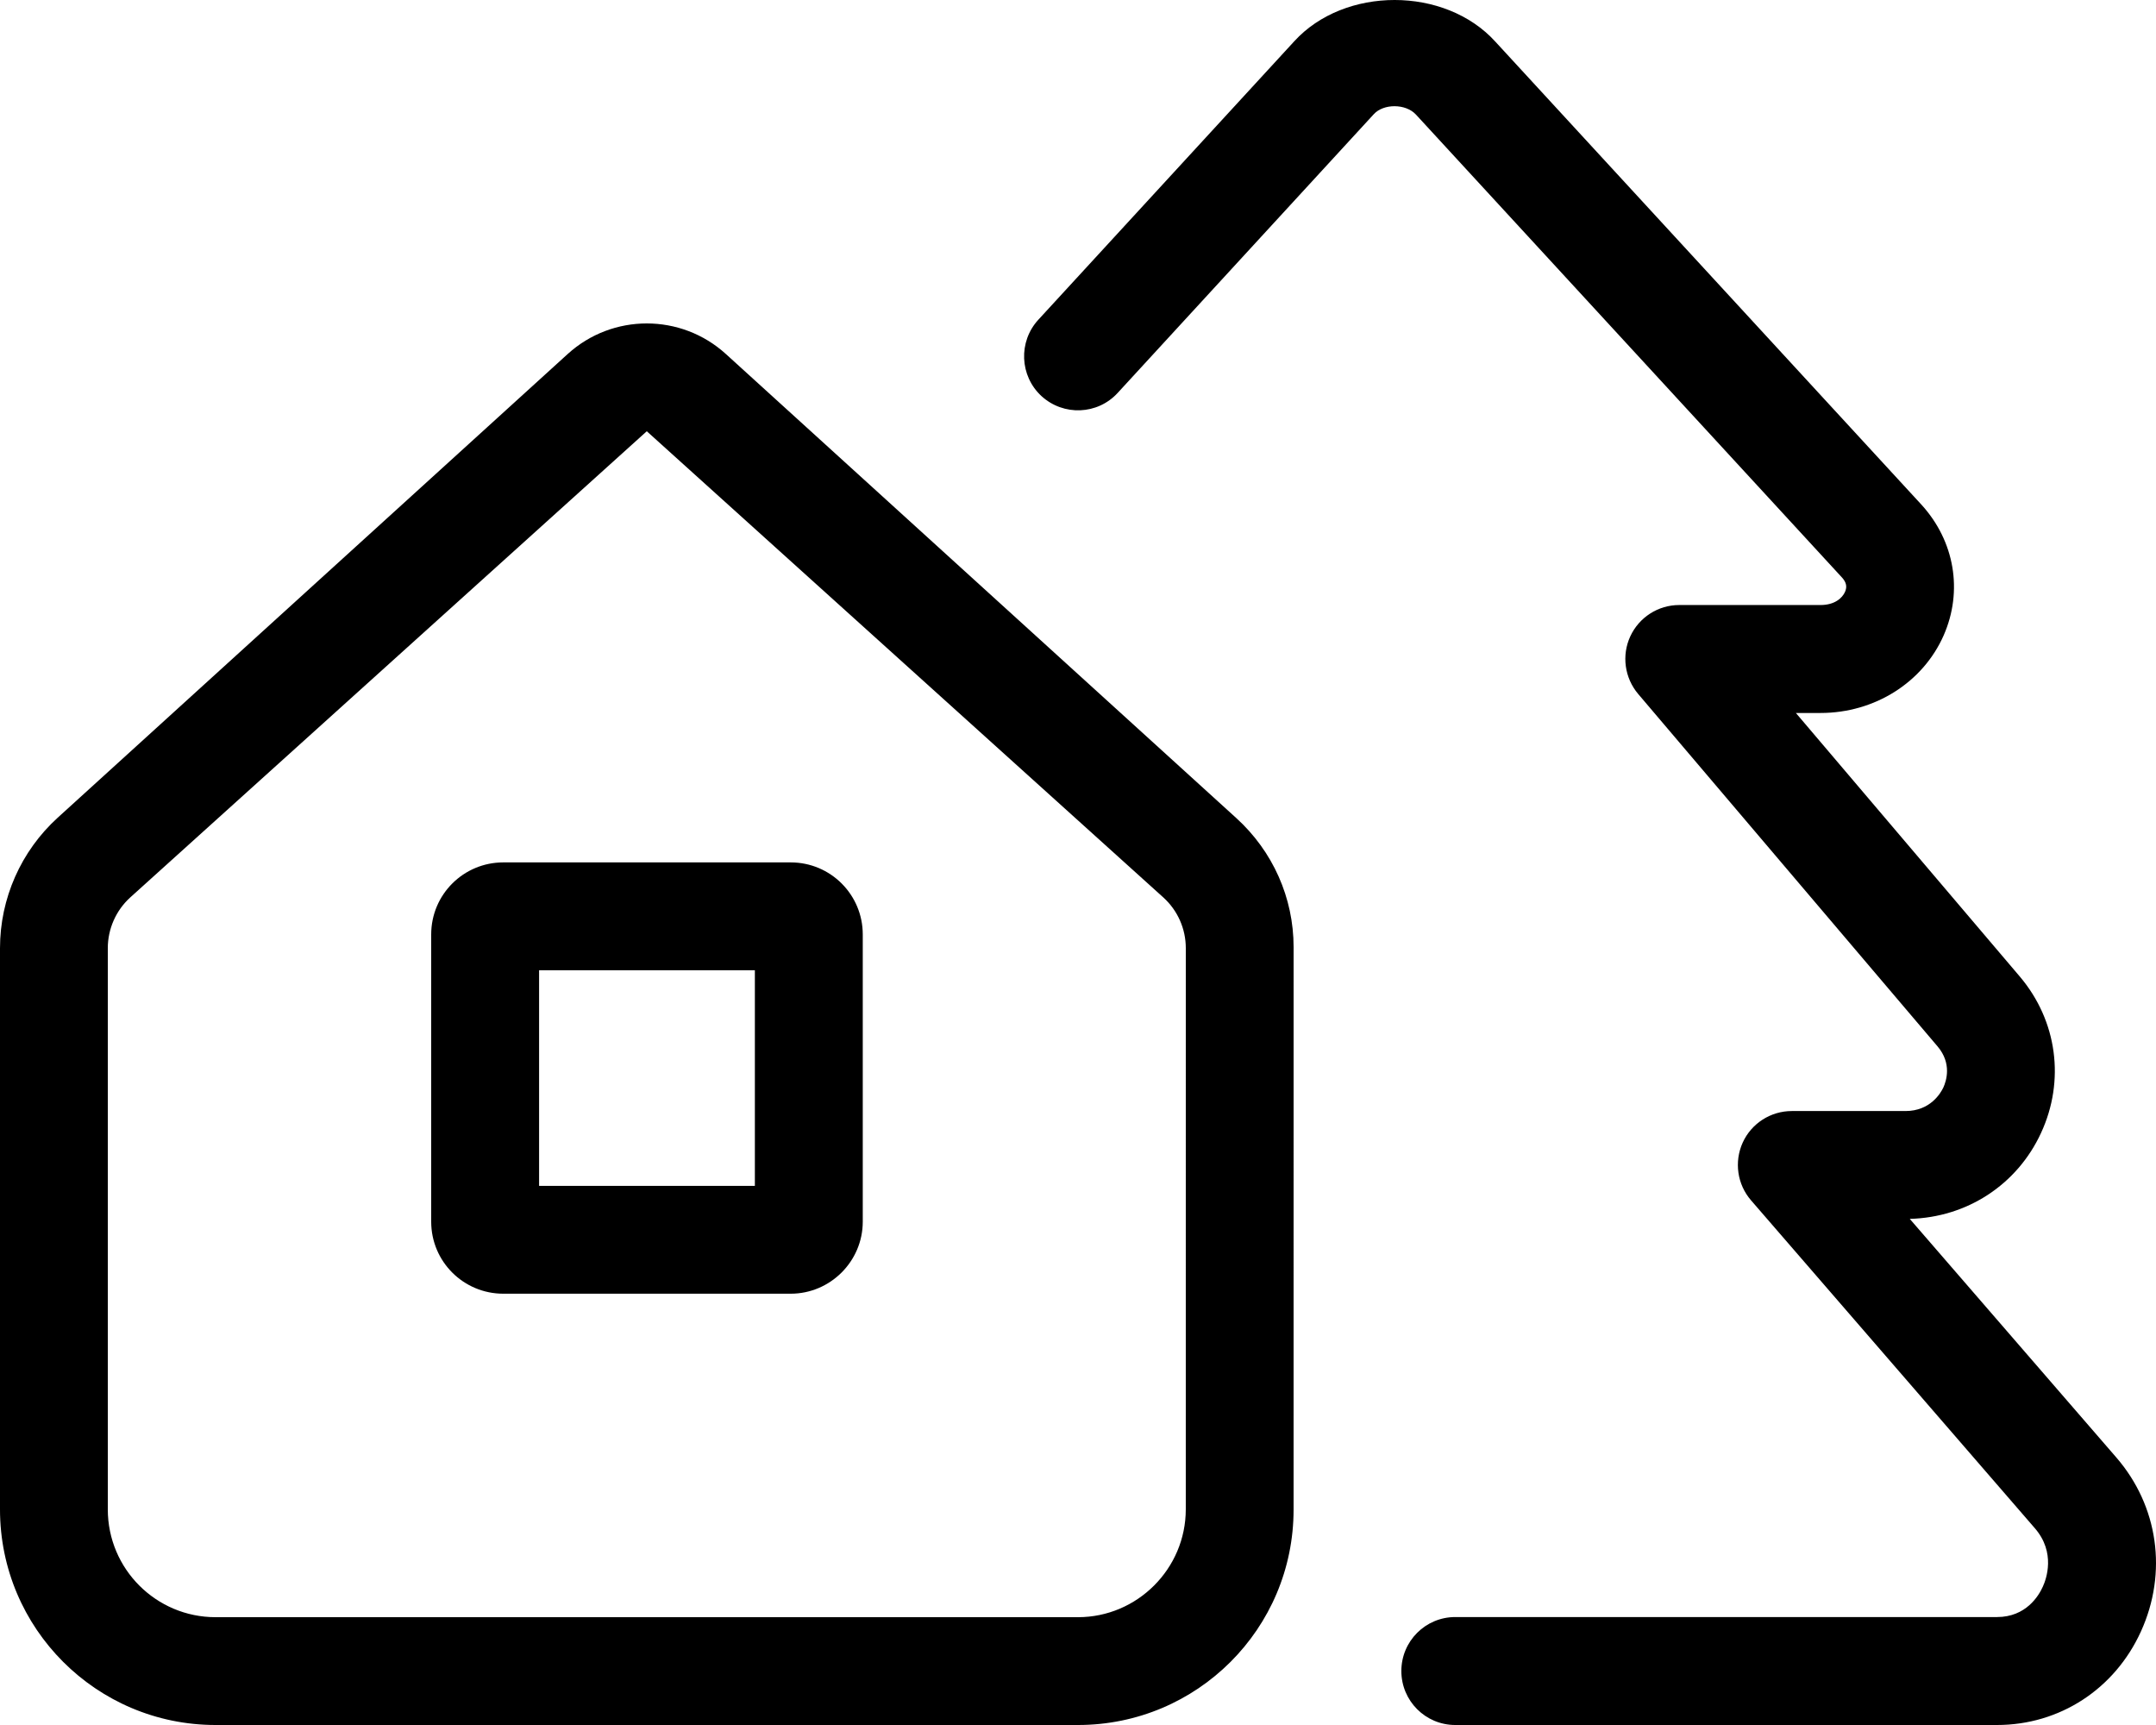 <svg xmlns="http://www.w3.org/2000/svg" viewBox="0 0 640 512"><!-- Font Awesome Pro 6.0.0-alpha2 by @fontawesome - https://fontawesome.com License - https://fontawesome.com/license (Commercial License) --><path d="M234.715 255.971H149.393C137.633 255.971 128 265.471 128 277.348V362.609C128 374.486 137.633 383.986 149.393 383.986H234.715C246.475 383.986 256.107 374.361 256.107 362.609V277.348C256.107 265.596 246.6 255.971 234.715 255.971ZM224.08 351.982H160.027V287.975H224.08V351.982ZM215.477 105.078C208.82 99.025 200.408 96 191.996 96S175.17 99.025 168.514 105.078L17.139 242.691C6.223 252.613 0 266.682 0 281.434V448C0 483.346 28.654 512 64 512H319.994C355.34 512 383.992 483.441 383.994 448.098C383.998 394.322 384 320.908 384 281.107C384 266.455 377.818 252.656 366.977 242.801L215.477 105.078ZM351.994 448C351.992 465.6 337.592 480 319.994 480H64C46.326 480 32 465.672 32 448V281.438C32 275.699 34.42 270.227 38.666 266.365L191.996 127.998L345.357 266.395C349.588 270.24 352 275.693 352 281.41L351.994 448ZM628.213 432.586L566.908 361.777C583.906 361.34 598.779 351.641 605.871 336.277C613.059 320.758 610.684 302.984 599.592 289.875L533.1 211.619H540.441C556.471 211.619 570.812 202.576 576.969 188.59C582.75 175.449 580.25 160.586 570.344 149.76L443.891 12.367C428.924 -4.123 399.082 -4.092 384.178 12.273L308.219 94.908C302.25 101.418 302.656 111.555 309.156 117.562C315.686 123.539 325.811 123.133 331.777 116.623L407.801 33.895C410.676 30.734 417.236 30.703 420.299 33.988L546.785 171.412C548.098 172.852 548.348 174.166 547.691 175.668C546.848 177.576 544.535 179.578 540.441 179.578H498.479C492.229 179.578 486.572 183.209 483.947 188.871C481.324 194.535 482.262 201.23 486.291 205.986L575.188 310.619C579.438 315.656 577.781 320.789 576.875 322.791C576.094 324.418 573.031 329.77 565.627 329.77H531.881C525.631 329.77 519.912 333.43 517.32 339.125C514.727 344.85 515.695 351.547 519.787 356.271L604.027 453.582C610.309 460.811 607.434 468.695 606.402 470.947C605.184 473.67 601.404 479.959 592.811 479.959H431.986C423.143 479.959 415.986 487.125 415.986 495.979C415.986 504.834 423.143 512 431.986 512H592.811C611.371 512 627.744 501.361 635.525 484.246C643.492 466.754 640.68 446.98 628.213 432.586Z"/></svg>